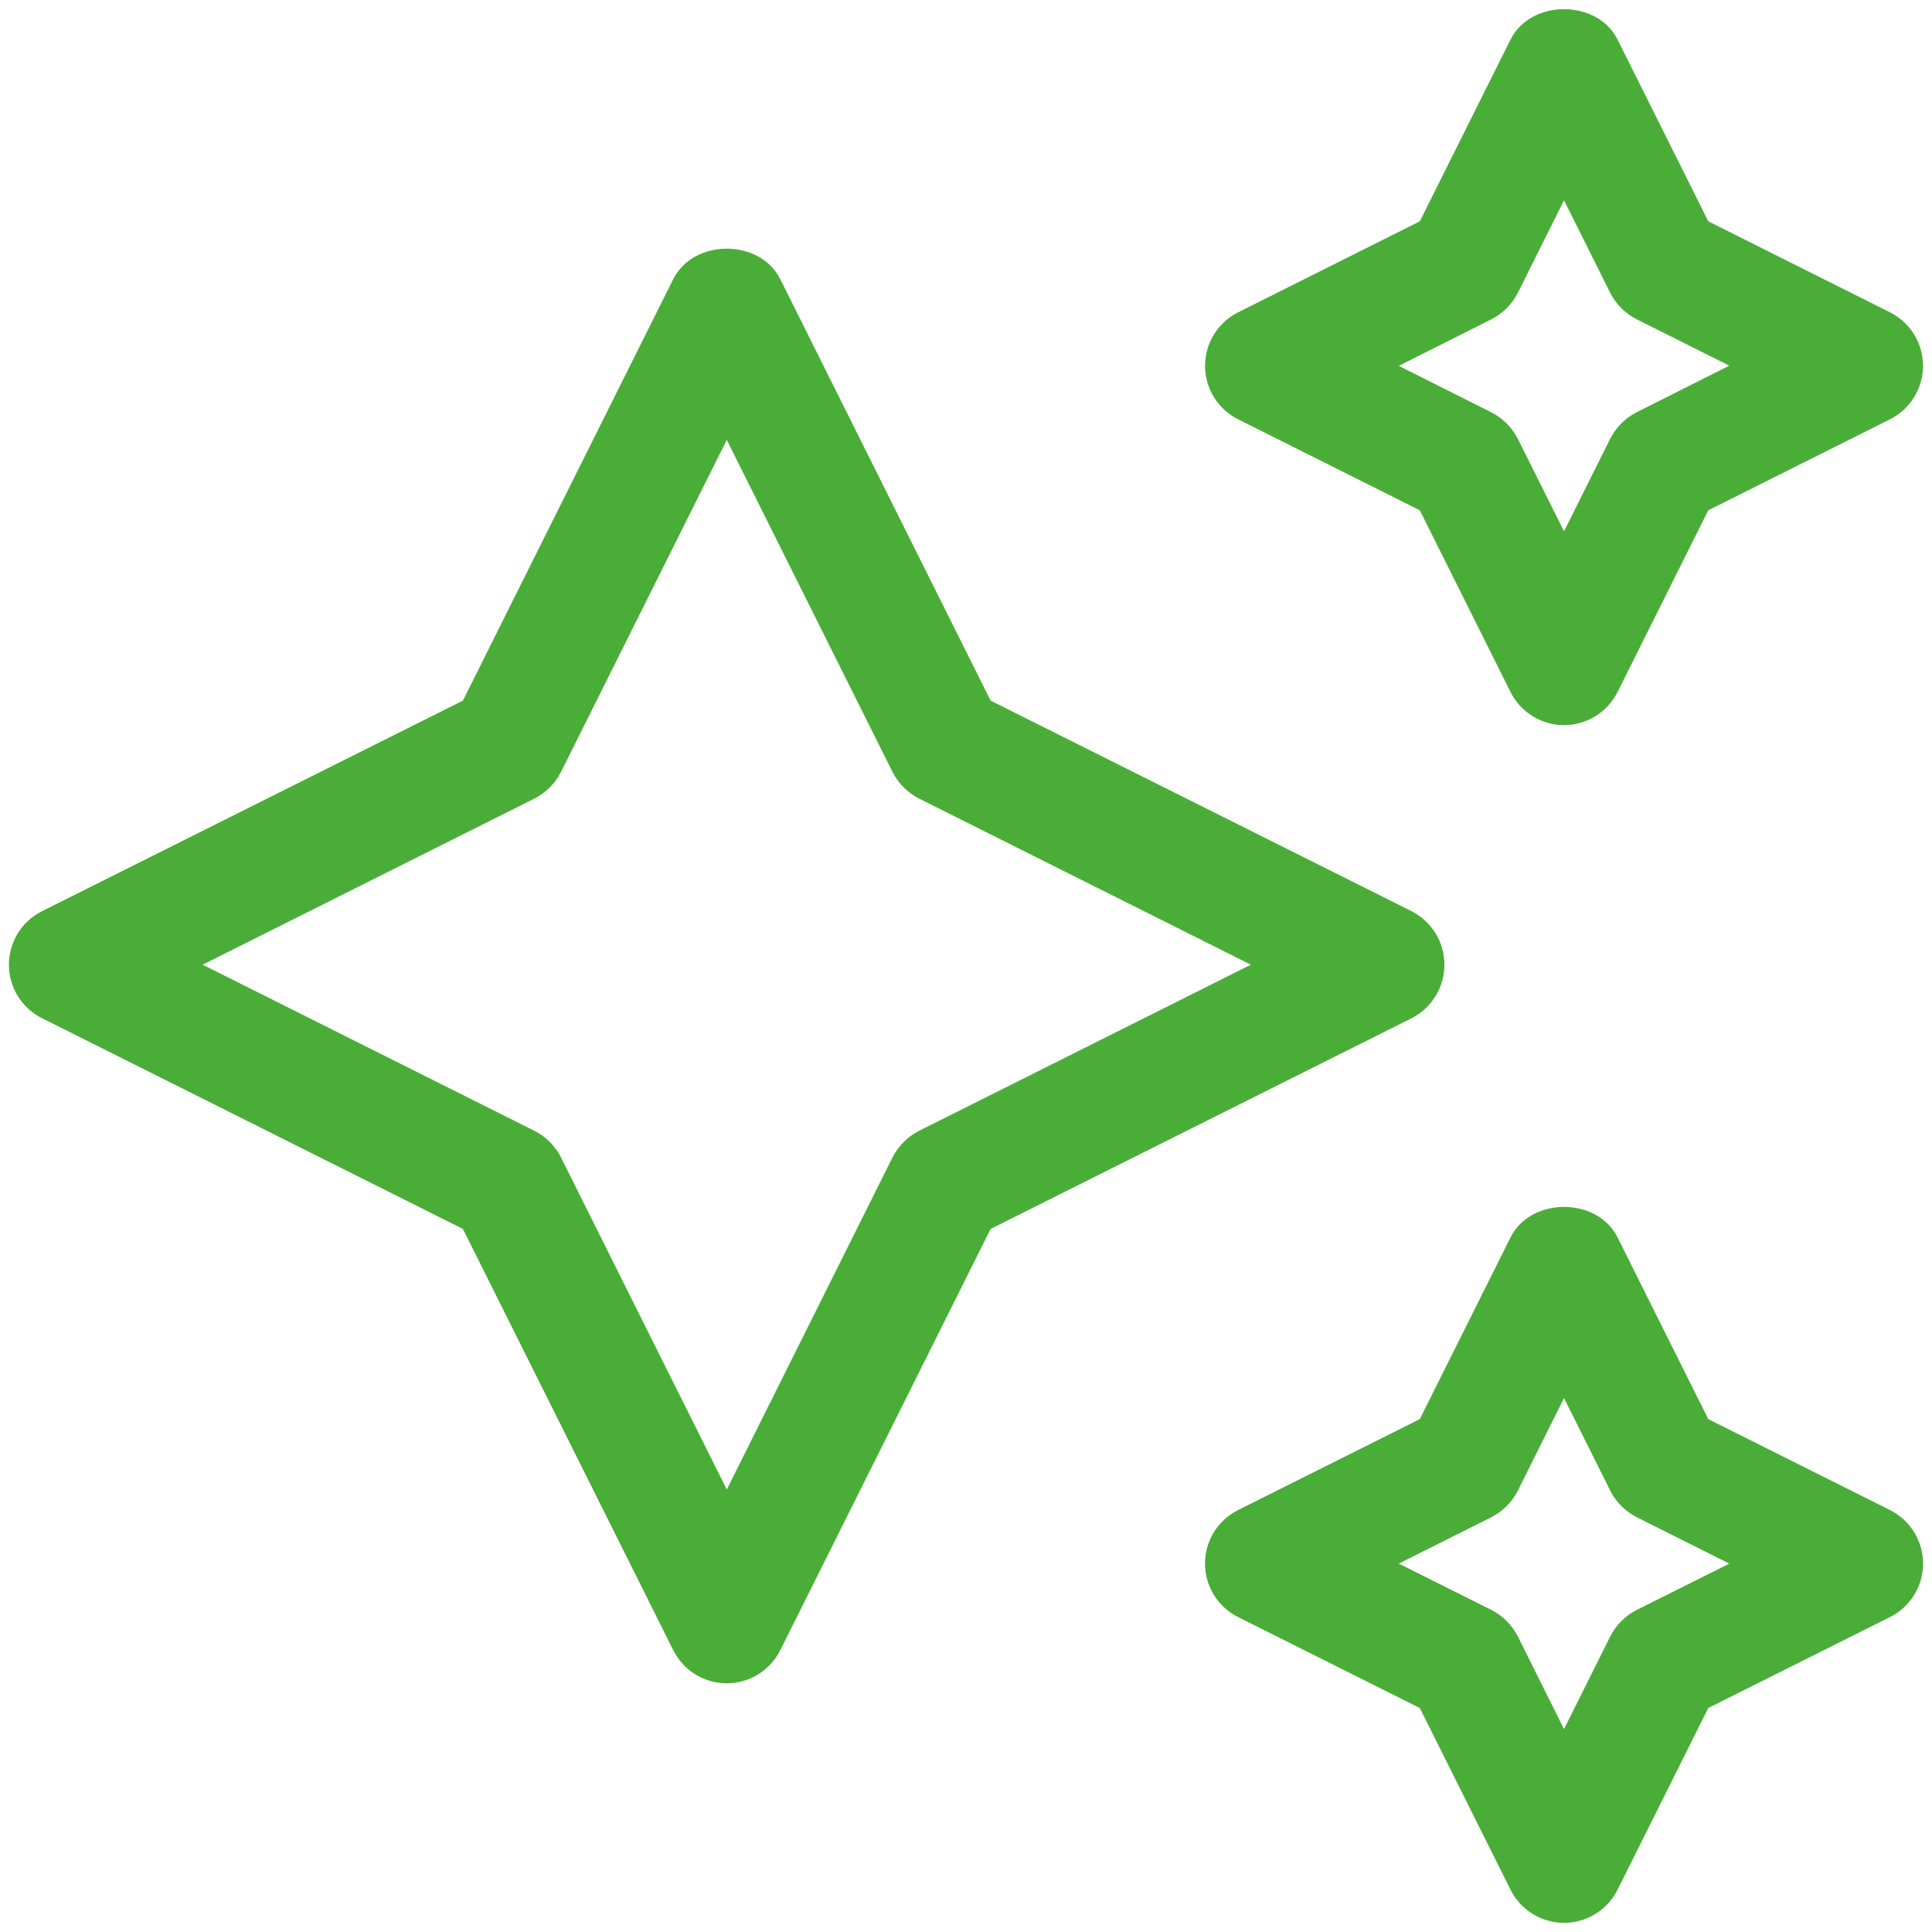 <?xml version="1.0" encoding="UTF-8"?>
<svg xmlns="http://www.w3.org/2000/svg" width="34" height="34" viewBox="0 0 34 34" fill="none">
  <path d="M21.791 7.38L24.986 8.98L26.583 12.179C26.67 12.354 26.805 12.501 26.971 12.603C27.137 12.706 27.329 12.761 27.524 12.761C27.72 12.761 27.911 12.706 28.078 12.603C28.244 12.501 28.378 12.354 28.466 12.179L30.063 8.98L33.258 7.38C33.433 7.293 33.581 7.159 33.684 6.992C33.787 6.826 33.842 6.634 33.842 6.438C33.842 6.242 33.787 6.05 33.684 5.883C33.581 5.717 33.433 5.582 33.258 5.495L30.063 3.895L28.466 0.696C28.108 -0.017 26.94 -0.017 26.583 0.696L24.986 3.895L21.791 5.495C21.616 5.582 21.468 5.717 21.365 5.883C21.261 6.05 21.207 6.242 21.207 6.438C21.207 6.634 21.261 6.826 21.365 6.992C21.468 7.159 21.616 7.293 21.791 7.38ZM26.242 5.621C26.445 5.518 26.61 5.353 26.713 5.15L27.524 3.525L28.336 5.152C28.439 5.355 28.604 5.519 28.807 5.621L30.433 6.435L28.807 7.252C28.604 7.355 28.439 7.52 28.336 7.723L27.524 9.35L26.713 7.726C26.61 7.522 26.445 7.357 26.242 7.255L24.616 6.438L26.242 5.621ZM33.258 26.573L30.063 24.974L28.466 21.775C28.108 21.061 26.94 21.061 26.583 21.775L24.986 24.974L21.791 26.573C21.615 26.66 21.468 26.795 21.364 26.961C21.261 27.128 21.206 27.32 21.206 27.516C21.206 27.712 21.261 27.904 21.364 28.071C21.468 28.238 21.615 28.372 21.791 28.459L24.986 30.058L26.583 33.257C26.67 33.432 26.805 33.579 26.971 33.681C27.137 33.784 27.329 33.839 27.524 33.839C27.72 33.839 27.911 33.784 28.078 33.681C28.244 33.579 28.378 33.432 28.466 33.257L30.063 30.058L33.258 28.459C33.433 28.372 33.581 28.238 33.684 28.071C33.788 27.904 33.843 27.712 33.843 27.516C33.843 27.32 33.788 27.128 33.684 26.961C33.581 26.795 33.433 26.66 33.258 26.573ZM28.807 28.33C28.604 28.433 28.438 28.598 28.336 28.802L27.524 30.429L26.713 28.802C26.61 28.598 26.445 28.433 26.242 28.33L24.616 27.517L26.242 26.702C26.445 26.599 26.61 26.434 26.713 26.23L27.524 24.604L28.336 26.23C28.438 26.434 28.604 26.599 28.807 26.702L30.433 27.517L28.807 28.33ZM25.419 16.977C25.419 16.781 25.365 16.59 25.262 16.423C25.159 16.257 25.012 16.122 24.838 16.034L17.433 12.33L13.731 4.912C13.374 4.198 12.206 4.198 11.848 4.912L8.146 12.33L0.742 16.034C0.566 16.121 0.418 16.256 0.315 16.422C0.212 16.589 0.157 16.781 0.157 16.977C0.157 17.173 0.212 17.365 0.315 17.532C0.418 17.698 0.566 17.833 0.742 17.92L8.146 21.627L11.848 29.041C11.936 29.216 12.07 29.363 12.236 29.466C12.403 29.569 12.594 29.623 12.79 29.623C12.985 29.623 13.177 29.569 13.343 29.466C13.509 29.363 13.644 29.216 13.731 29.041L17.433 21.627L24.838 17.921C25.013 17.833 25.16 17.698 25.262 17.531C25.365 17.364 25.419 17.172 25.419 16.977ZM16.177 19.899C15.974 20.002 15.809 20.167 15.706 20.37L12.79 26.213L9.873 20.37C9.771 20.167 9.606 20.002 9.402 19.899L3.566 16.977L9.402 14.055C9.605 13.952 9.771 13.787 9.873 13.584L12.79 7.741L15.706 13.584C15.809 13.787 15.974 13.952 16.177 14.055L22.013 16.977L16.177 19.899Z" fill="#4AAD37"></path>
</svg>
